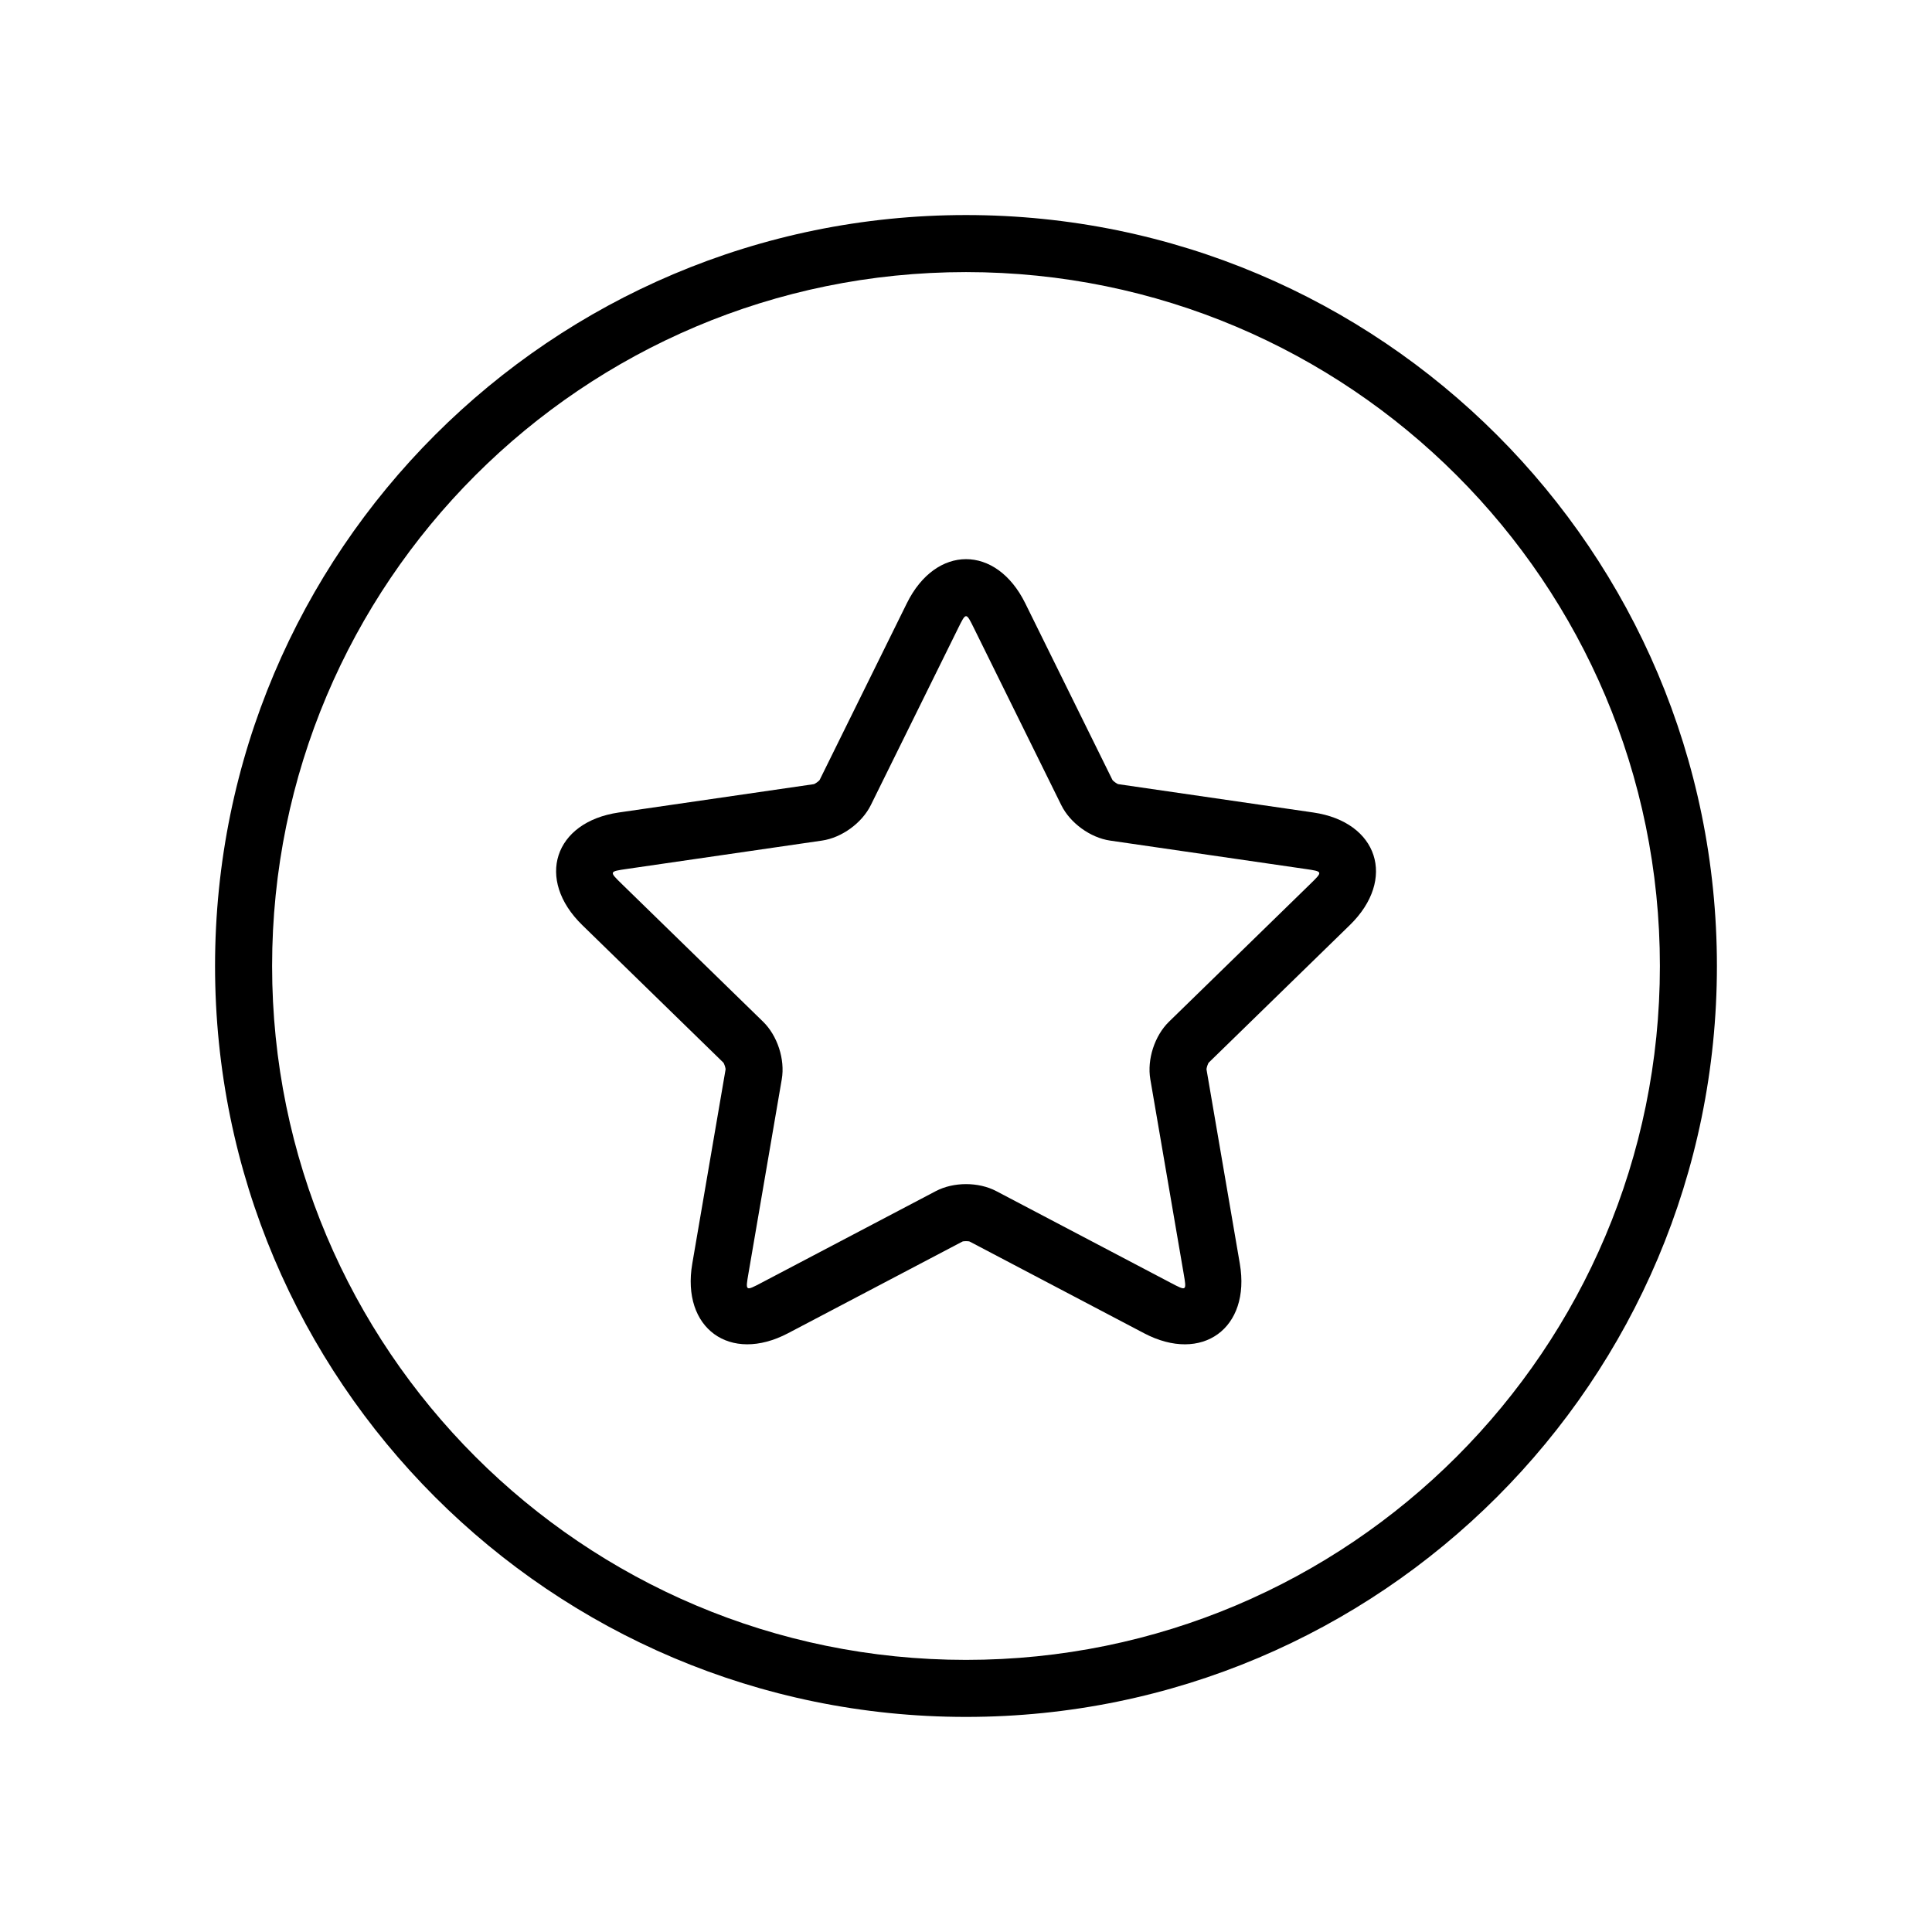 <?xml version="1.0" encoding="UTF-8"?>
<!-- The Best Svg Icon site in the world: iconSvg.co, Visit us! https://iconsvg.co -->
<svg fill="#000000" width="800px" height="800px" version="1.1" viewBox="144 144 512 512" xmlns="http://www.w3.org/2000/svg">
 <g>
  <path d="m352.84 497.32c-15.371 8.082-28.32-1.312-25.379-18.441l8.82-51.434c0.059-0.336-0.363-1.629-0.605-1.863l-37.371-36.426c-12.438-12.125-7.504-27.34 9.695-29.84l51.645-7.504c0.336-0.047 1.438-0.848 1.586-1.148l23.094-46.797c7.688-15.578 23.684-15.586 31.375 0l23.094 46.797c0.152 0.305 1.254 1.102 1.586 1.148l51.645 7.504c17.188 2.5 22.141 17.707 9.695 29.84l-37.371 36.426c-0.246 0.238-0.664 1.531-0.605 1.863l8.82 51.434c2.938 17.121-9.996 26.531-25.379 18.441l-46.195-24.285c-0.301-0.156-1.656-0.156-1.953 0zm55.184-37.66 46.191 24.281c4.293 2.258 4.273 2.269 3.453-2.508l-8.824-51.434c-0.895-5.227 1.141-11.523 4.953-15.238l37.371-36.43c3.469-3.383 3.477-3.359-1.32-4.059l-51.645-7.504c-5.246-0.762-10.605-4.644-12.961-9.418l-23.098-46.797c-2.144-4.348-2.121-4.348-4.266 0l-23.098 46.797c-2.344 4.754-7.695 8.652-12.961 9.418l-51.645 7.504c-4.797 0.699-4.789 0.676-1.32 4.059l37.371 36.43c3.797 3.699 5.852 9.992 4.953 15.238l-8.824 51.434c-0.82 4.777-0.84 4.766 3.453 2.508l46.191-24.281c4.691-2.469 11.312-2.481 16.023 0z"/>
  <path d="m400 599c-109.91 0-199.01-89.098-199.01-199 0-109.91 89.098-199.01 199.01-199.01 109.91 0 199 89.098 199 199.01 0 109.91-89.098 199-199 199zm0-15.113c101.56 0 183.89-82.332 183.89-183.89 0-101.56-82.332-183.89-183.89-183.89-101.56 0-183.89 82.328-183.89 183.89 0 101.56 82.328 183.89 183.89 183.89z"/>
 </g>
</svg>
